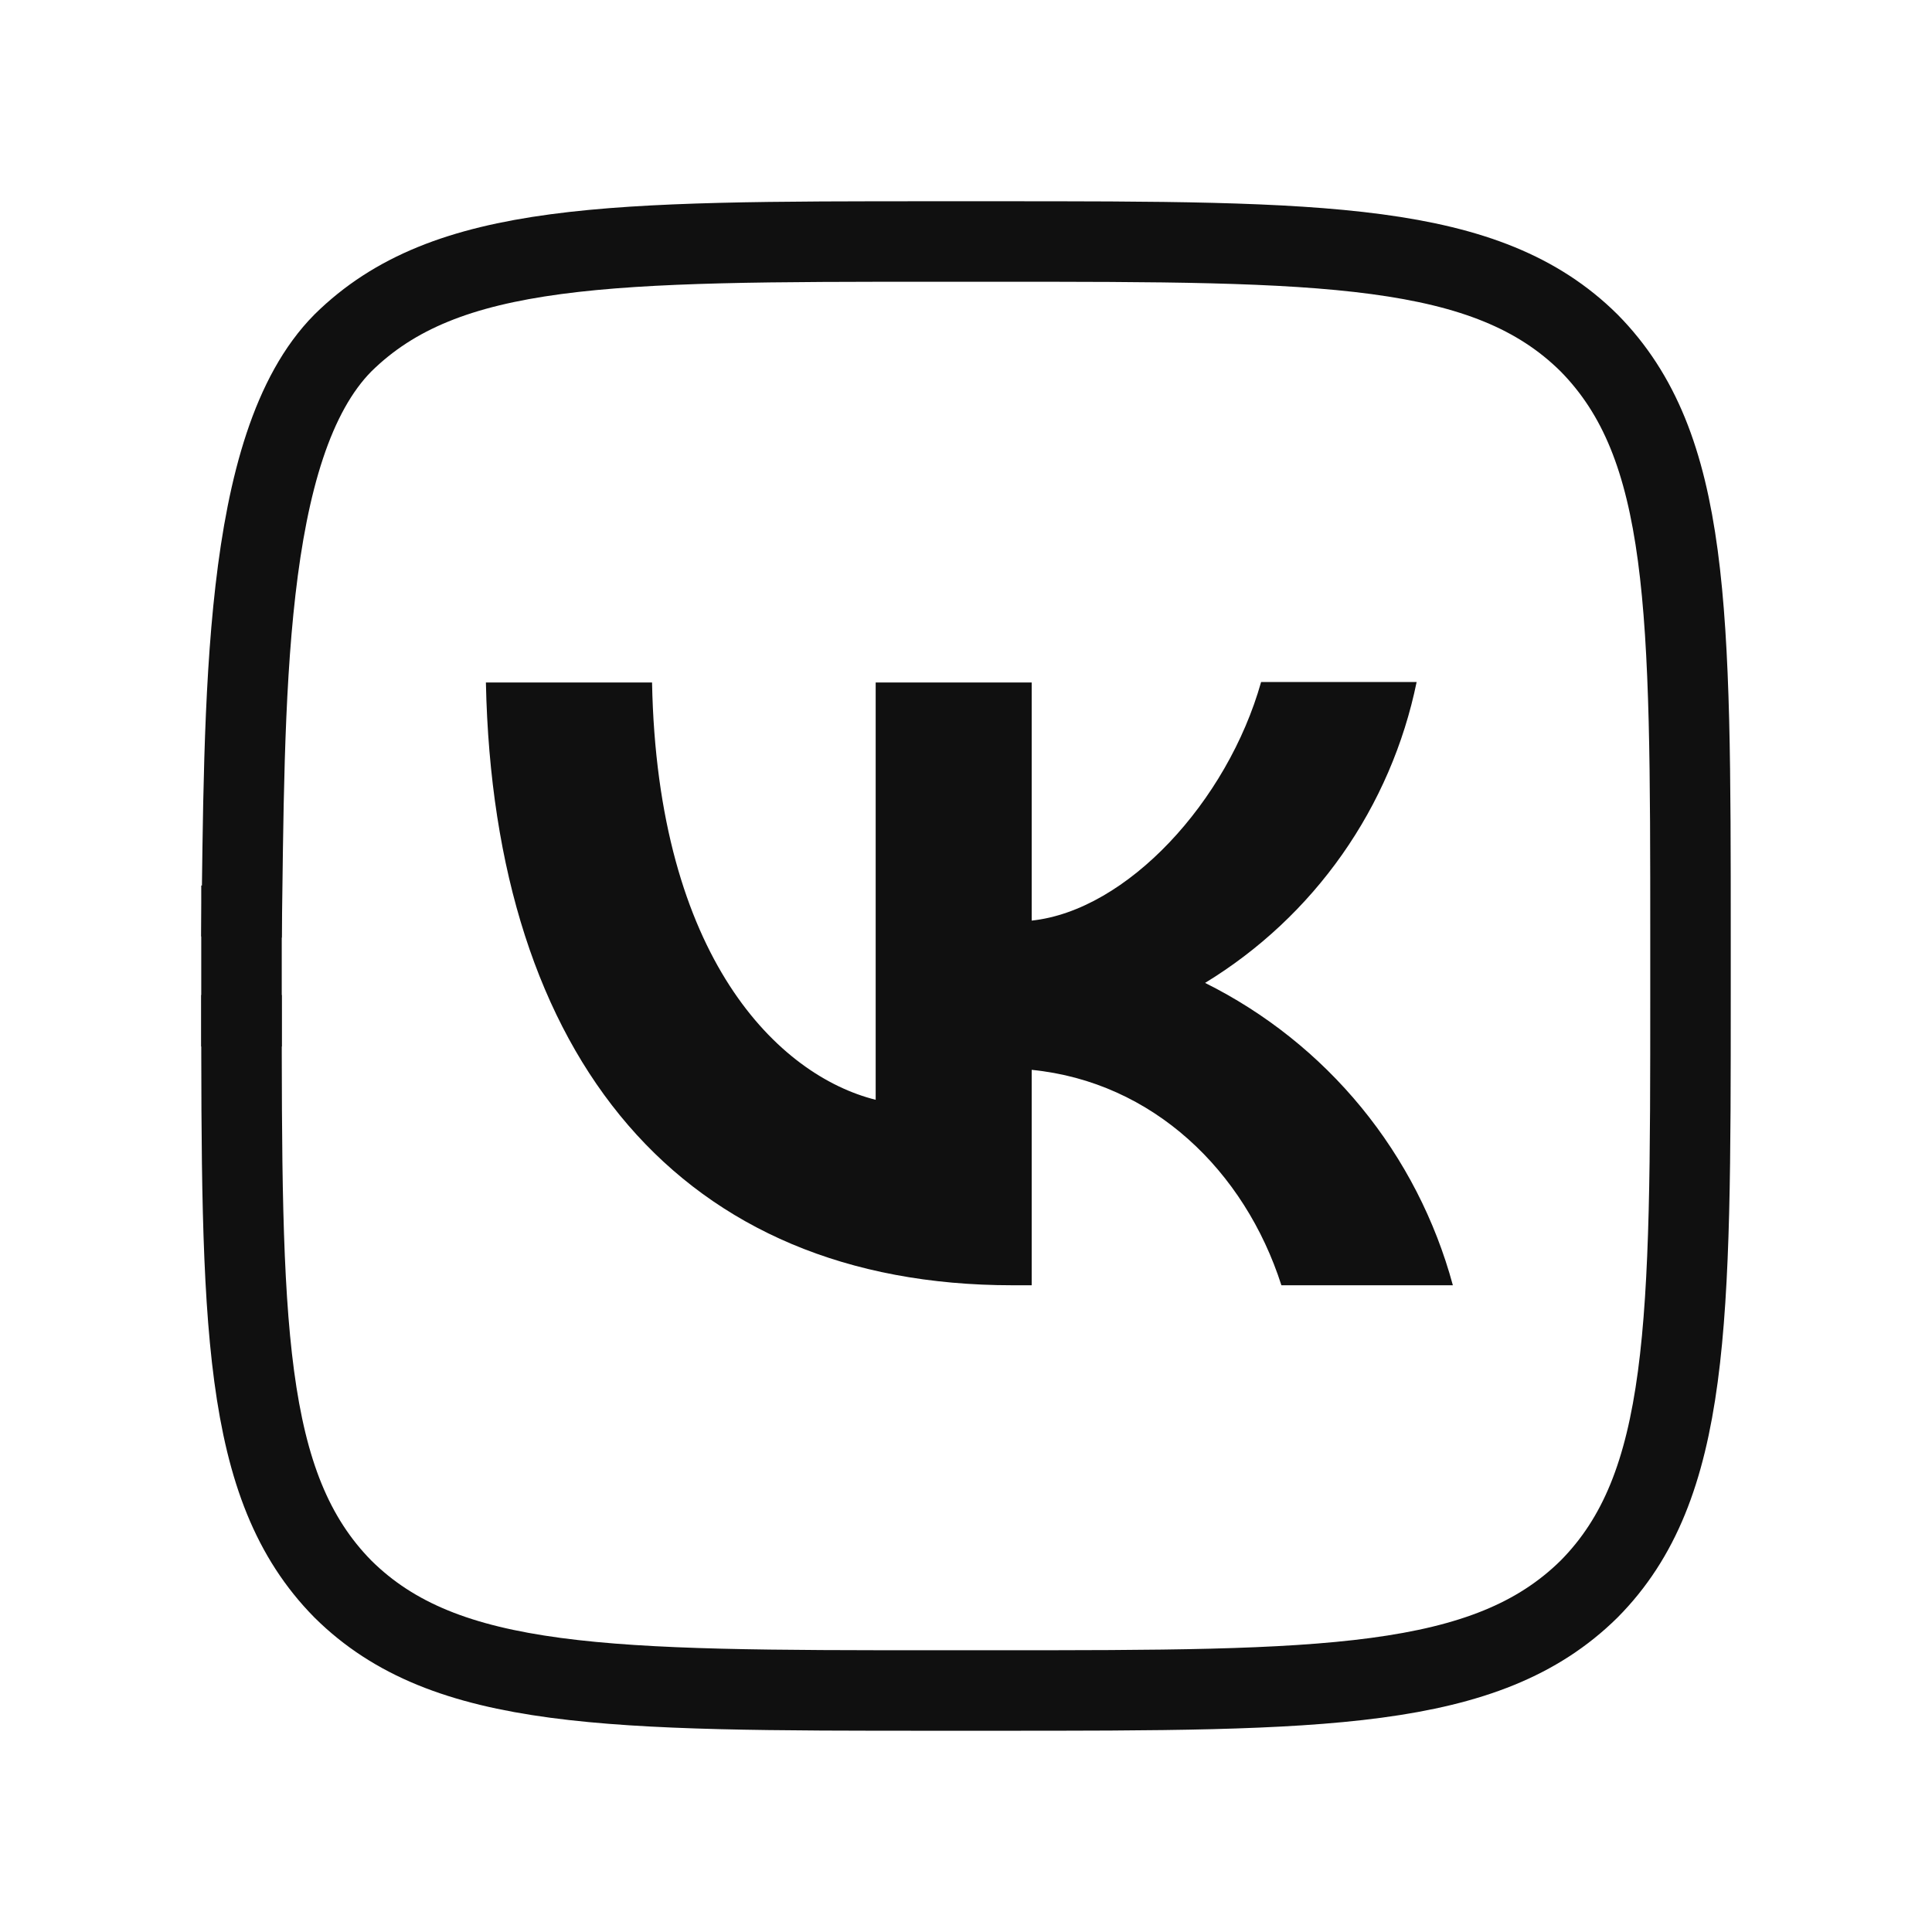 <?xml version="1.0" encoding="UTF-8"?> <svg xmlns="http://www.w3.org/2000/svg" width="24" height="24" viewBox="0 0 24 24" fill="none"><path d="M3 11.64C3.043 8.717 3 5.532 4.26 4.26C5.538 3 7.572 3 11.64 3H12.36C16.434 3 18.468 3 19.74 4.26C21 5.538 21 7.572 21 11.64V12.36C21 16.434 21 18.468 19.74 19.74C18.462 21 16.428 21 12.36 21H11.64C7.566 21 5.532 21 4.26 19.74C3 18.462 3 16.428 3 12.36" stroke="#101010"></path><path d="M8.1 8.478H6.036C6.132 13.158 8.472 15.966 12.576 15.966H12.816V13.29C14.322 13.44 15.462 14.544 15.918 15.966H18.048C17.829 15.158 17.442 14.405 16.912 13.758C16.381 13.11 15.719 12.583 14.97 12.21C15.641 11.801 16.221 11.258 16.673 10.615C17.125 9.972 17.44 9.242 17.598 8.472H15.666C15.246 9.96 13.998 11.31 12.816 11.436V8.478H10.878V13.662C9.678 13.362 8.166 11.91 8.1 8.478Z" fill="#101010"></path><path d="M3 11V13" stroke="#101010"></path></svg> 